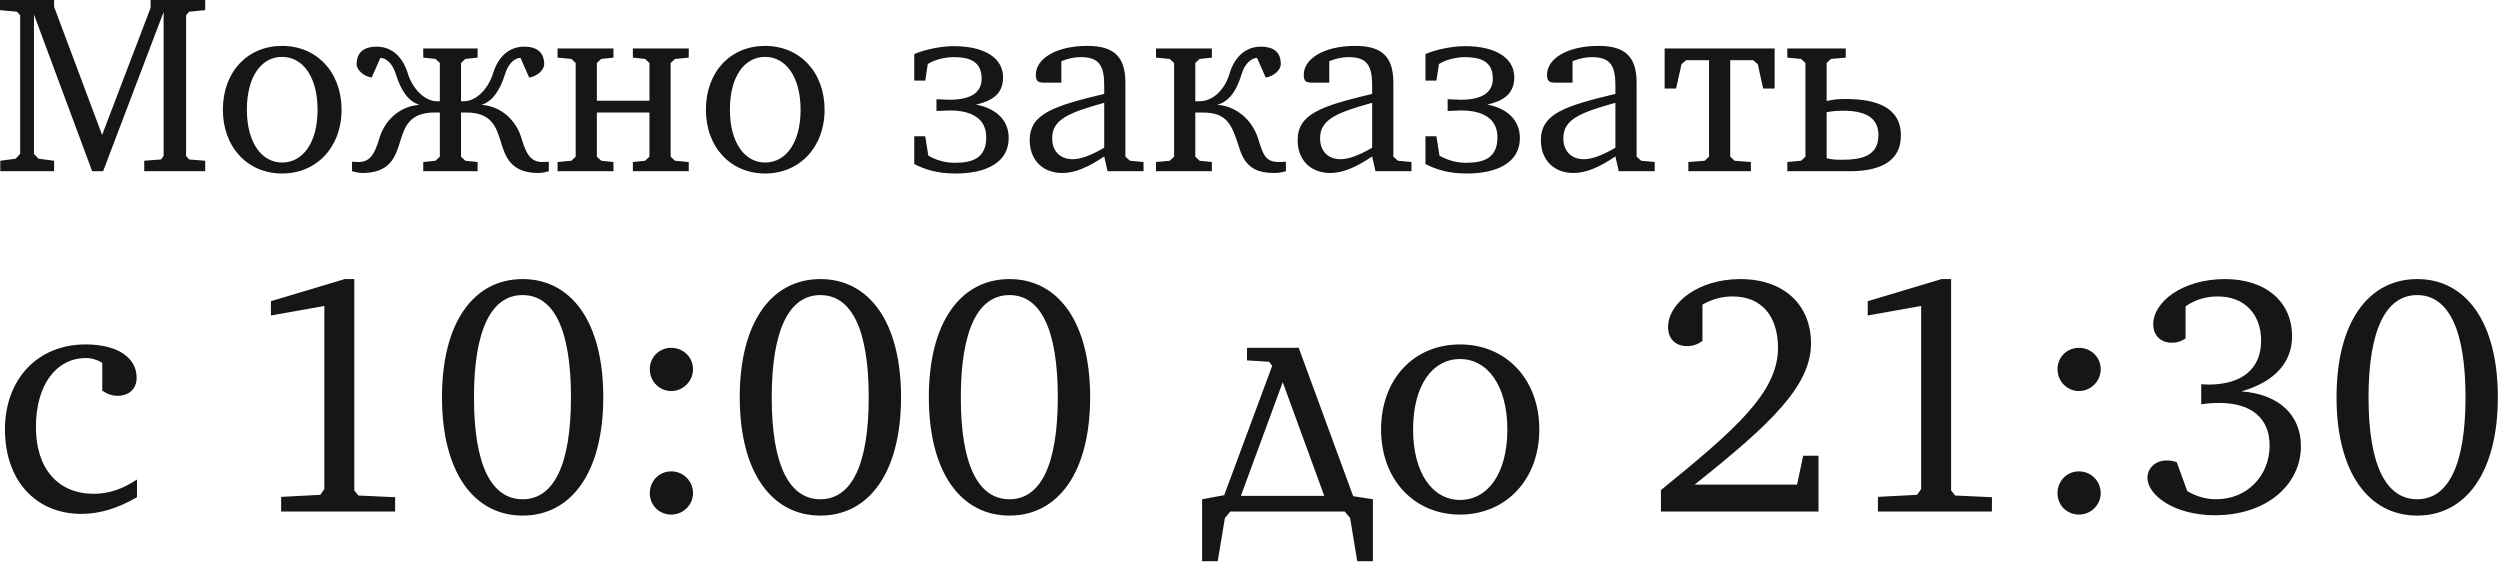 <?xml version="1.0" encoding="UTF-8"?> <svg xmlns="http://www.w3.org/2000/svg" viewBox="0 0 146.805 32.984" fill="none"><path d="M0.001 0.597V-0.002H3.178V0.402L5.996 7.926L8.843 0.462V-0.002H12.05V0.597L11.106 0.687L10.926 0.897V9.155L11.106 9.364L12.05 9.439V10.054H8.469V9.439L9.458 9.364L9.608 9.155V0.702L6.056 10.054H5.411L1.994 0.852V9.035L2.264 9.32L3.178 9.439V10.054H0.016V9.439L0.915 9.32L1.185 9.035V0.897L0.99 0.687L0.001 0.597ZM13.088 6.442C13.088 4.209 14.542 2.695 16.565 2.695C18.588 2.695 20.057 4.224 20.057 6.442C20.057 8.66 18.573 10.189 16.565 10.189C14.556 10.189 13.088 8.66 13.088 6.442ZM14.497 6.442C14.497 8.375 15.366 9.544 16.565 9.544C17.779 9.544 18.648 8.39 18.648 6.442C18.648 4.509 17.779 3.34 16.565 3.34C15.351 3.34 14.497 4.494 14.497 6.442ZM20.672 10.054V9.499C20.822 9.499 20.942 9.514 21.062 9.514C21.721 9.514 22.006 9.05 22.276 8.121C22.591 7.056 23.475 6.232 24.629 6.157C23.999 5.962 23.55 5.348 23.235 4.329C23.04 3.699 22.65 3.4 22.336 3.4L21.826 4.554C21.332 4.479 20.942 4.089 20.942 3.774C20.942 3.49 21.002 2.74 22.111 2.74C22.995 2.74 23.64 3.31 23.954 4.329C24.209 5.168 24.914 5.947 25.663 5.947H25.828V3.699L25.573 3.46L24.854 3.385V2.845H28.046V3.385L27.326 3.46L27.072 3.699V5.947H27.237C27.986 5.947 28.69 5.168 28.945 4.329C29.26 3.31 29.904 2.74 30.789 2.74C31.898 2.74 31.957 3.49 31.957 3.774C31.957 4.089 31.568 4.479 31.073 4.554L30.564 3.4C30.249 3.4 29.859 3.699 29.665 4.329C29.35 5.348 28.9 5.962 28.271 6.157C29.425 6.232 30.309 7.056 30.624 8.121C30.893 9.05 31.178 9.514 31.838 9.514C31.957 9.514 32.077 9.499 32.227 9.499V10.054C32.227 10.054 31.868 10.159 31.628 10.159C29.994 10.159 29.68 9.215 29.41 8.33C29.14 7.461 28.87 6.607 27.386 6.607H27.072V9.2L27.326 9.439L28.046 9.514V10.054H24.854V9.514L25.573 9.439L25.828 9.2V6.607H25.513C24.029 6.607 23.76 7.461 23.49 8.33C23.22 9.215 22.905 10.159 21.272 10.159C21.032 10.159 20.672 10.054 20.672 10.054ZM32.741 10.054V9.514L33.551 9.439L33.805 9.2V3.699L33.551 3.46L32.741 3.385V2.845H36.024V3.385L35.304 3.46L35.049 3.699V5.917H38.137V3.699L37.882 3.46L37.163 3.385V2.845H40.445V3.385L39.636 3.46L39.381 3.699V9.2L39.636 9.439L40.445 9.514V10.054H37.163V9.514L37.882 9.439L38.137 9.2V6.607H35.049V9.2L35.304 9.439L36.024 9.514V10.054H32.741ZM41.452 6.442C41.452 4.209 42.906 2.695 44.929 2.695C46.953 2.695 48.421 4.224 48.421 6.442C48.421 8.66 46.937 10.189 44.929 10.189C42.921 10.189 41.452 8.66 41.452 6.442ZM42.861 6.442C42.861 8.375 43.73 9.544 44.929 9.544C46.143 9.544 47.012 8.39 47.012 6.442C47.012 4.509 46.143 3.34 44.929 3.34C43.715 3.34 42.861 4.494 42.861 6.442ZM53.687 9.634V8.001H54.332L54.512 9.14C54.901 9.364 55.426 9.559 56.07 9.559C57.149 9.559 57.914 9.26 57.914 8.061C57.914 7.026 57.149 6.487 55.771 6.487L54.991 6.517V5.828L55.756 5.857C57.269 5.857 57.644 5.243 57.644 4.614C57.644 3.519 56.79 3.355 55.981 3.355C55.591 3.355 54.916 3.475 54.482 3.759L54.332 4.733H53.687V3.175C54.347 2.89 55.306 2.71 55.996 2.71C57.884 2.71 58.903 3.445 58.903 4.539C58.903 5.543 58.229 5.932 57.314 6.142C58.453 6.352 59.233 7.026 59.233 8.106C59.233 9.529 57.929 10.189 56.115 10.189C54.991 10.189 54.287 9.934 53.687 9.634ZM60.466 8.24C60.466 6.682 61.845 6.232 64.842 5.513V5.033C64.842 3.849 64.542 3.355 63.463 3.355C63.089 3.355 62.729 3.43 62.324 3.594V4.853H61.29C60.945 4.853 60.826 4.748 60.826 4.389C60.826 3.475 61.965 2.695 63.853 2.695C65.427 2.695 66.086 3.34 66.086 4.853V9.2L66.356 9.439L67.15 9.514V10.054H65.037L64.842 9.185C63.898 9.829 63.104 10.159 62.384 10.159C61.2 10.159 60.466 9.364 60.466 8.24ZM61.785 8.121C61.785 8.855 62.234 9.349 62.984 9.349C63.478 9.349 64.093 9.11 64.842 8.675V6.037C62.729 6.622 61.785 7.026 61.785 8.121ZM67.882 10.054V9.514L68.691 9.439L68.946 9.2V3.699L68.691 3.46L67.882 3.385V2.845H71.164V3.385L70.445 3.46L70.19 3.699V5.947H70.445C71.254 5.947 71.944 5.213 72.198 4.329C72.498 3.325 73.158 2.74 74.042 2.74C75.181 2.74 75.211 3.49 75.211 3.774C75.211 4.089 74.821 4.479 74.327 4.554L73.817 3.4C73.502 3.4 73.098 3.729 72.918 4.329C72.573 5.483 72.094 5.977 71.479 6.157C72.588 6.217 73.547 7.056 73.877 8.136C74.192 9.185 74.357 9.514 75.121 9.514C75.241 9.514 75.361 9.499 75.511 9.499V10.054C75.511 10.054 75.151 10.159 74.911 10.159C73.967 10.159 73.188 9.979 72.798 8.765C72.333 7.296 72.079 6.607 70.595 6.607H70.19V9.2L70.445 9.439L71.164 9.514V10.054H67.882ZM76.2 8.24C76.2 6.682 77.578 6.232 80.576 5.513V5.033C80.576 3.849 80.276 3.355 79.197 3.355C78.822 3.355 78.463 3.43 78.058 3.594V4.853H77.024C76.679 4.853 76.559 4.748 76.559 4.389C76.559 3.475 77.698 2.695 79.587 2.695C81.16 2.695 81.82 3.34 81.82 4.853V9.2L82.09 9.439L82.884 9.514V10.054H80.771L80.576 9.185C79.632 9.829 78.837 10.159 78.118 10.159C76.934 10.159 76.2 9.364 76.2 8.24ZM77.518 8.121C77.518 8.855 77.968 9.349 78.717 9.349C79.212 9.349 79.826 9.11 80.576 8.675V6.037C78.463 6.622 77.518 7.026 77.518 8.121ZM83.706 9.634V8.001H84.35L84.53 9.14C84.92 9.364 85.444 9.559 86.088 9.559C87.168 9.559 87.932 9.26 87.932 8.061C87.932 7.026 87.168 6.487 85.789 6.487L85.009 6.517V5.828L85.774 5.857C87.288 5.857 87.662 5.243 87.662 4.614C87.662 3.519 86.808 3.355 85.999 3.355C85.609 3.355 84.935 3.475 84.5 3.759L84.35 4.733H83.706V3.175C84.365 2.89 85.324 2.71 86.014 2.71C87.902 2.71 88.921 3.445 88.921 4.539C88.921 5.543 88.247 5.932 87.333 6.142C88.472 6.352 89.251 7.026 89.251 8.106C89.251 9.529 87.947 10.189 86.134 10.189C85.009 10.189 84.305 9.934 83.706 9.634ZM90.484 8.24C90.484 6.682 91.863 6.232 94.86 5.513V5.033C94.86 3.849 94.561 3.355 93.482 3.355C93.107 3.355 92.747 3.43 92.343 3.594V4.853H91.309C90.964 4.853 90.844 4.748 90.844 4.389C90.844 3.475 91.983 2.695 93.871 2.695C95.445 2.695 96.104 3.34 96.104 4.853V9.2L96.374 9.439L97.168 9.514V10.054H95.055L94.86 9.185C93.916 9.829 93.122 10.159 92.403 10.159C91.219 10.159 90.484 9.364 90.484 8.24ZM91.803 8.121C91.803 8.855 92.253 9.349 93.002 9.349C93.497 9.349 94.111 9.11 94.86 8.675V6.037C92.747 6.622 91.803 7.026 91.803 8.121ZM97.75 5.198V2.845H104.21V5.198H103.536L103.221 3.774L102.951 3.534H101.602V9.2L101.857 9.439L102.816 9.514V10.054H99.144V9.514L100.104 9.439L100.358 9.2V3.534H99.009L98.74 3.774L98.425 5.198H97.75ZM104.955 10.054V9.514L105.764 9.439L106.019 9.2V3.699L105.764 3.46L104.955 3.385V2.845H108.387V3.385L107.518 3.46L107.263 3.699V5.932C107.668 5.843 107.862 5.813 108.372 5.813C110.111 5.813 111.624 6.262 111.624 7.956C111.624 9.604 110.2 10.054 108.612 10.054H104.955ZM107.263 9.29C107.638 9.379 107.787 9.379 108.192 9.379C109.151 9.379 110.305 9.245 110.305 7.941C110.305 7.131 109.841 6.502 108.252 6.502C107.922 6.502 107.623 6.517 107.263 6.592V9.29ZM0.291 25.221C0.291 22.243 2.229 20.225 5.026 20.225C6.945 20.225 8.024 21.025 8.024 22.184C8.024 22.823 7.584 23.243 6.905 23.243C6.605 23.243 6.305 23.143 6.006 22.943V21.304C5.706 21.124 5.386 21.025 5.046 21.025C3.328 21.025 2.109 22.563 2.109 25.081C2.109 27.539 3.428 28.998 5.506 28.998C6.385 28.998 7.205 28.718 8.044 28.158V29.197C6.945 29.837 5.866 30.177 4.787 30.177C2.069 30.177 0.291 28.178 0.291 25.221ZM15.909 18.527V17.687L20.246 16.388H20.805V28.798L21.045 29.098L23.203 29.197V30.037H16.509V29.177L18.807 29.058L19.047 28.718V17.967L15.909 18.527ZM25.954 23.323C25.954 18.906 27.832 16.388 30.69 16.388C33.548 16.388 35.426 18.906 35.426 23.323C35.426 27.739 33.548 30.276 30.69 30.276C27.832 30.276 25.954 27.739 25.954 23.323ZM27.832 23.343C27.832 27.299 28.852 29.317 30.69 29.317C32.528 29.317 33.528 27.279 33.528 23.323C33.528 19.366 32.528 17.328 30.69 17.328C28.852 17.328 27.832 19.366 27.832 23.343ZM38.157 28.958C38.157 28.238 38.716 27.679 39.416 27.679C40.115 27.679 40.695 28.238 40.695 28.958C40.695 29.657 40.115 30.217 39.416 30.217C38.716 30.217 38.157 29.677 38.157 28.958ZM38.157 21.684C38.157 20.965 38.716 20.425 39.416 20.425C40.115 20.425 40.695 20.965 40.695 21.684C40.695 22.383 40.115 22.963 39.416 22.963C38.716 22.963 38.157 22.383 38.157 21.684ZM43.439 23.323C43.439 18.906 45.317 16.388 48.175 16.388C51.033 16.388 52.911 18.906 52.911 23.323C52.911 27.739 51.033 30.276 48.175 30.276C45.317 30.276 43.439 27.739 43.439 23.323ZM45.317 23.343C45.317 27.299 46.337 29.317 48.175 29.317C50.013 29.317 51.013 27.279 51.013 23.323C51.013 19.366 50.013 17.328 48.175 17.328C46.337 17.328 45.317 19.366 45.317 23.343ZM54.543 23.323C54.543 18.906 56.421 16.388 59.279 16.388C62.136 16.388 64.015 18.906 64.015 23.323C64.015 27.739 62.136 30.276 59.279 30.276C56.421 30.276 54.543 27.739 54.543 23.323ZM56.421 23.343C56.421 27.299 57.44 29.317 59.279 29.317C61.117 29.317 62.116 27.279 62.116 23.323C62.116 19.366 61.117 17.328 59.279 17.328C57.44 17.328 56.421 19.366 56.421 23.343ZM70.589 29.317L71.888 29.078L74.705 21.484L74.525 21.244L73.227 21.164V20.425H76.264L79.461 29.137L80.62 29.317V32.954H79.701L79.281 30.417L78.962 30.037H72.247L71.928 30.417L71.508 32.954H70.589V29.317ZM72.867 29.118H77.763L75.325 22.443L72.867 29.118ZM81.1 25.221C81.1 22.243 83.039 20.225 85.736 20.225C88.434 20.225 90.392 22.263 90.392 25.221C90.392 28.178 88.414 30.217 85.736 30.217C83.058 30.217 81.1 28.178 81.1 25.221ZM82.979 25.221C82.979 27.799 84.138 29.357 85.736 29.357C87.355 29.357 88.514 27.819 88.514 25.221C88.514 22.643 87.355 21.084 85.736 21.084C84.118 21.084 82.979 22.623 82.979 25.221ZM97.534 30.037V28.778C101.91 25.221 104.408 23.043 104.408 20.425C104.408 18.527 103.409 17.408 101.75 17.408C101.151 17.408 100.571 17.547 99.972 17.887V20.025C99.692 20.225 99.392 20.325 99.072 20.325C98.373 20.325 97.953 19.885 97.953 19.206C97.953 17.807 99.712 16.388 102.19 16.388C104.768 16.388 106.346 17.907 106.346 20.165C106.346 22.683 103.928 24.941 99.512 28.458H105.527L105.887 26.76H106.786V30.037H97.534ZM109.677 18.527V17.687L114.013 16.388H114.573V28.798L114.812 29.098L116.97 29.197V30.037H110.276V29.177L112.574 29.058L112.814 28.718V17.967L109.677 18.527ZM120.821 28.958C120.821 28.238 121.38 27.679 122.079 27.679C122.779 27.679 123.358 28.238 123.358 28.958C123.358 29.657 122.779 30.217 122.079 30.217C121.38 30.217 120.821 29.677 120.821 28.958ZM120.821 21.684C120.821 20.965 121.38 20.425 122.079 20.425C122.779 20.425 123.358 20.965 123.358 21.684C123.358 22.383 122.779 22.963 122.079 22.963C121.38 22.963 120.821 22.383 120.821 21.684ZM126.103 28.058C126.103 27.479 126.582 27.039 127.222 27.039C127.402 27.039 127.601 27.059 127.821 27.139L128.441 28.838C128.98 29.157 129.54 29.317 130.139 29.317C131.958 29.317 133.276 27.939 133.276 26.16C133.276 24.581 132.237 23.662 130.319 23.662C129.999 23.662 129.64 23.682 129.26 23.742V22.563C129.4 22.563 129.54 22.583 129.679 22.583C131.698 22.583 132.777 21.624 132.777 20.005C132.777 18.427 131.778 17.408 130.239 17.408C129.54 17.408 128.92 17.587 128.341 17.987V19.865C128.101 20.045 127.841 20.125 127.521 20.125C126.882 20.125 126.442 19.686 126.442 19.046C126.442 17.727 128.161 16.388 130.659 16.388C133.057 16.388 134.595 17.727 134.595 19.746C134.595 21.284 133.576 22.423 131.618 22.983C133.836 23.143 135.115 24.382 135.115 26.2C135.115 28.438 133.137 30.256 130.059 30.256C127.681 30.256 126.103 29.078 126.103 28.058ZM137.206 23.323C137.206 18.906 139.085 16.388 141.942 16.388C144.8 16.388 146.678 18.906 146.678 23.323C146.678 27.739 144.8 30.276 141.942 30.276C139.085 30.276 137.206 27.739 137.206 23.323ZM139.085 23.343C139.085 27.299 140.104 29.317 141.942 29.317C143.781 29.317 144.78 27.279 144.78 23.323C144.78 19.366 143.781 17.328 141.942 17.328C140.104 17.328 139.085 19.366 139.085 23.343Z" fill="#161616"></path></svg> 